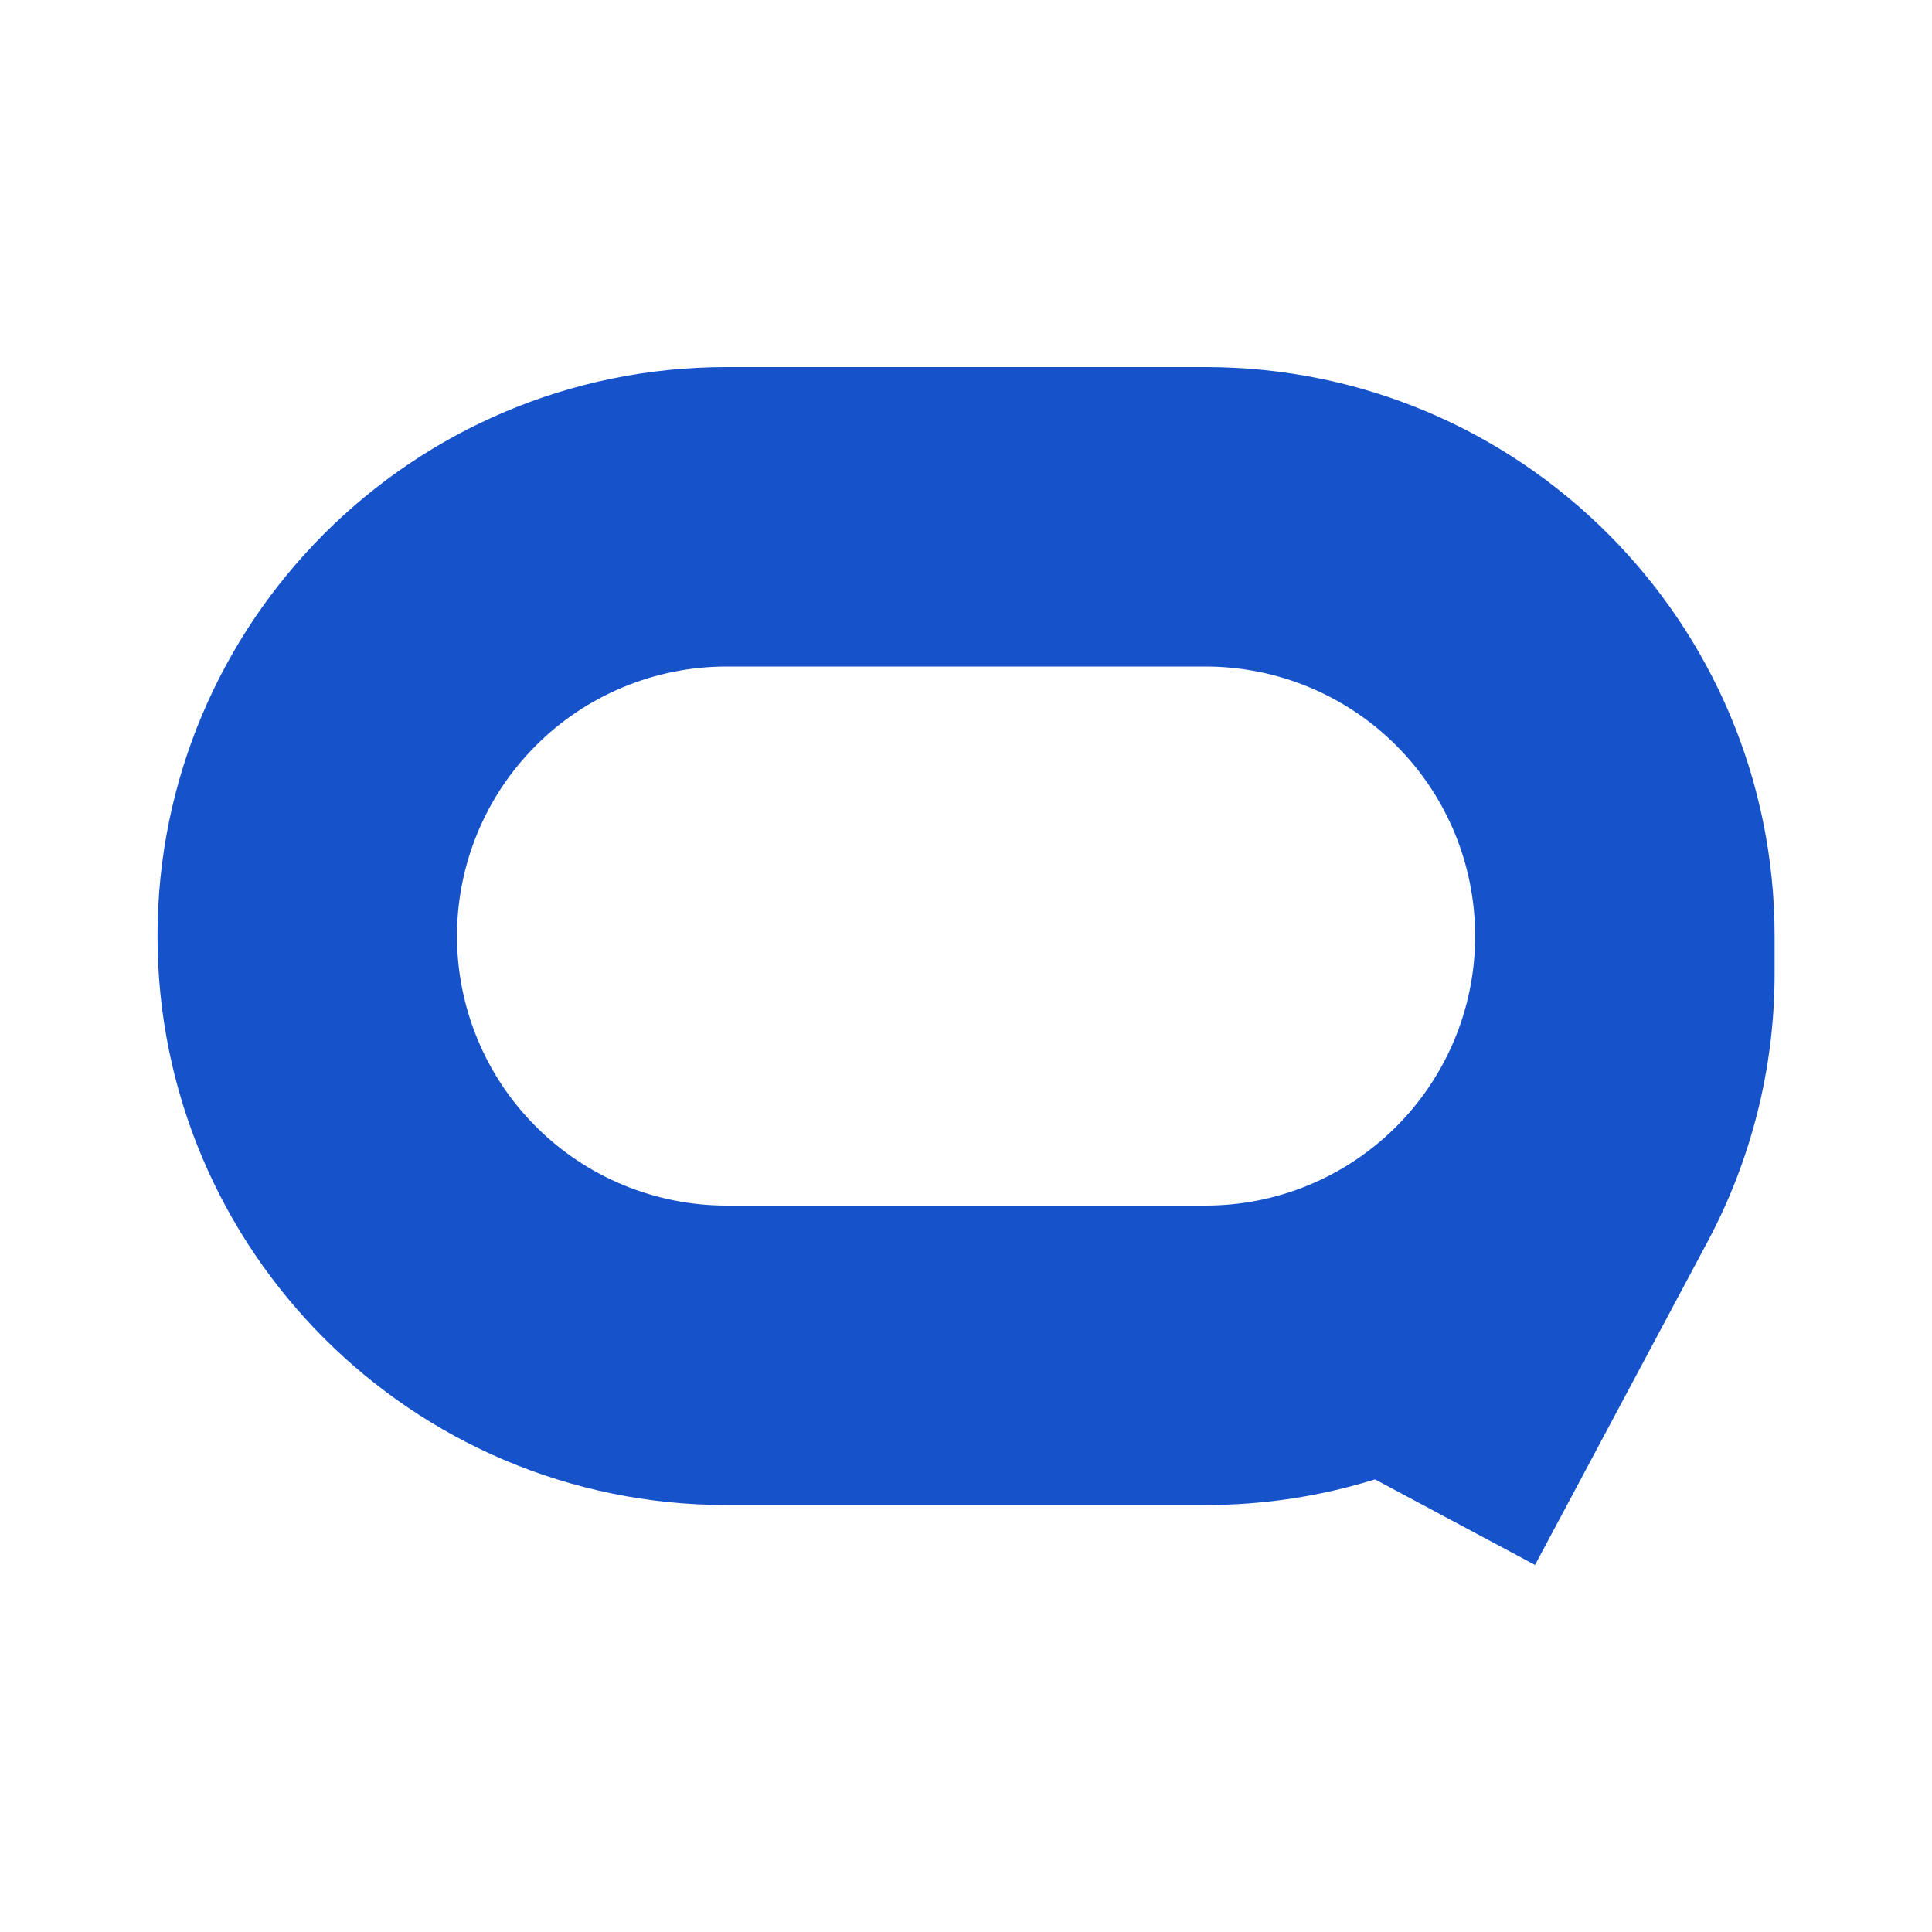 <svg width="32" height="32" viewBox="0 0 32 32" fill="none" xmlns="http://www.w3.org/2000/svg">
<path fill-rule="evenodd" clip-rule="evenodd" d="M12.033 6.08C6.829 6.08 2.609 10.3 2.609 15.504C2.609 20.709 6.829 24.928 12.033 24.928H19.969C20.946 24.928 21.888 24.779 22.774 24.503L25.425 25.92L28.286 20.561C29.013 19.197 29.393 17.675 29.393 16.13V15.504C29.393 10.3 25.174 6.08 19.969 6.08H12.033ZM24.433 15.504C24.433 14.32 23.963 13.185 23.126 12.348C22.289 11.51 21.153 11.04 19.969 11.04H12.033C11.447 11.04 10.867 11.155 10.325 11.38C9.783 11.604 9.291 11.933 8.877 12.348C8.462 12.762 8.133 13.254 7.909 13.796C7.685 14.337 7.569 14.918 7.569 15.504C7.569 16.09 7.685 16.671 7.909 17.212C8.133 17.754 8.462 18.246 8.877 18.66C9.291 19.075 9.783 19.404 10.325 19.628C10.867 19.852 11.447 19.968 12.033 19.968H19.969C21.147 19.968 22.277 19.503 23.113 18.673C23.95 17.843 24.424 16.717 24.433 15.539V15.504Z" fill="#1653CA"/>
</svg>

